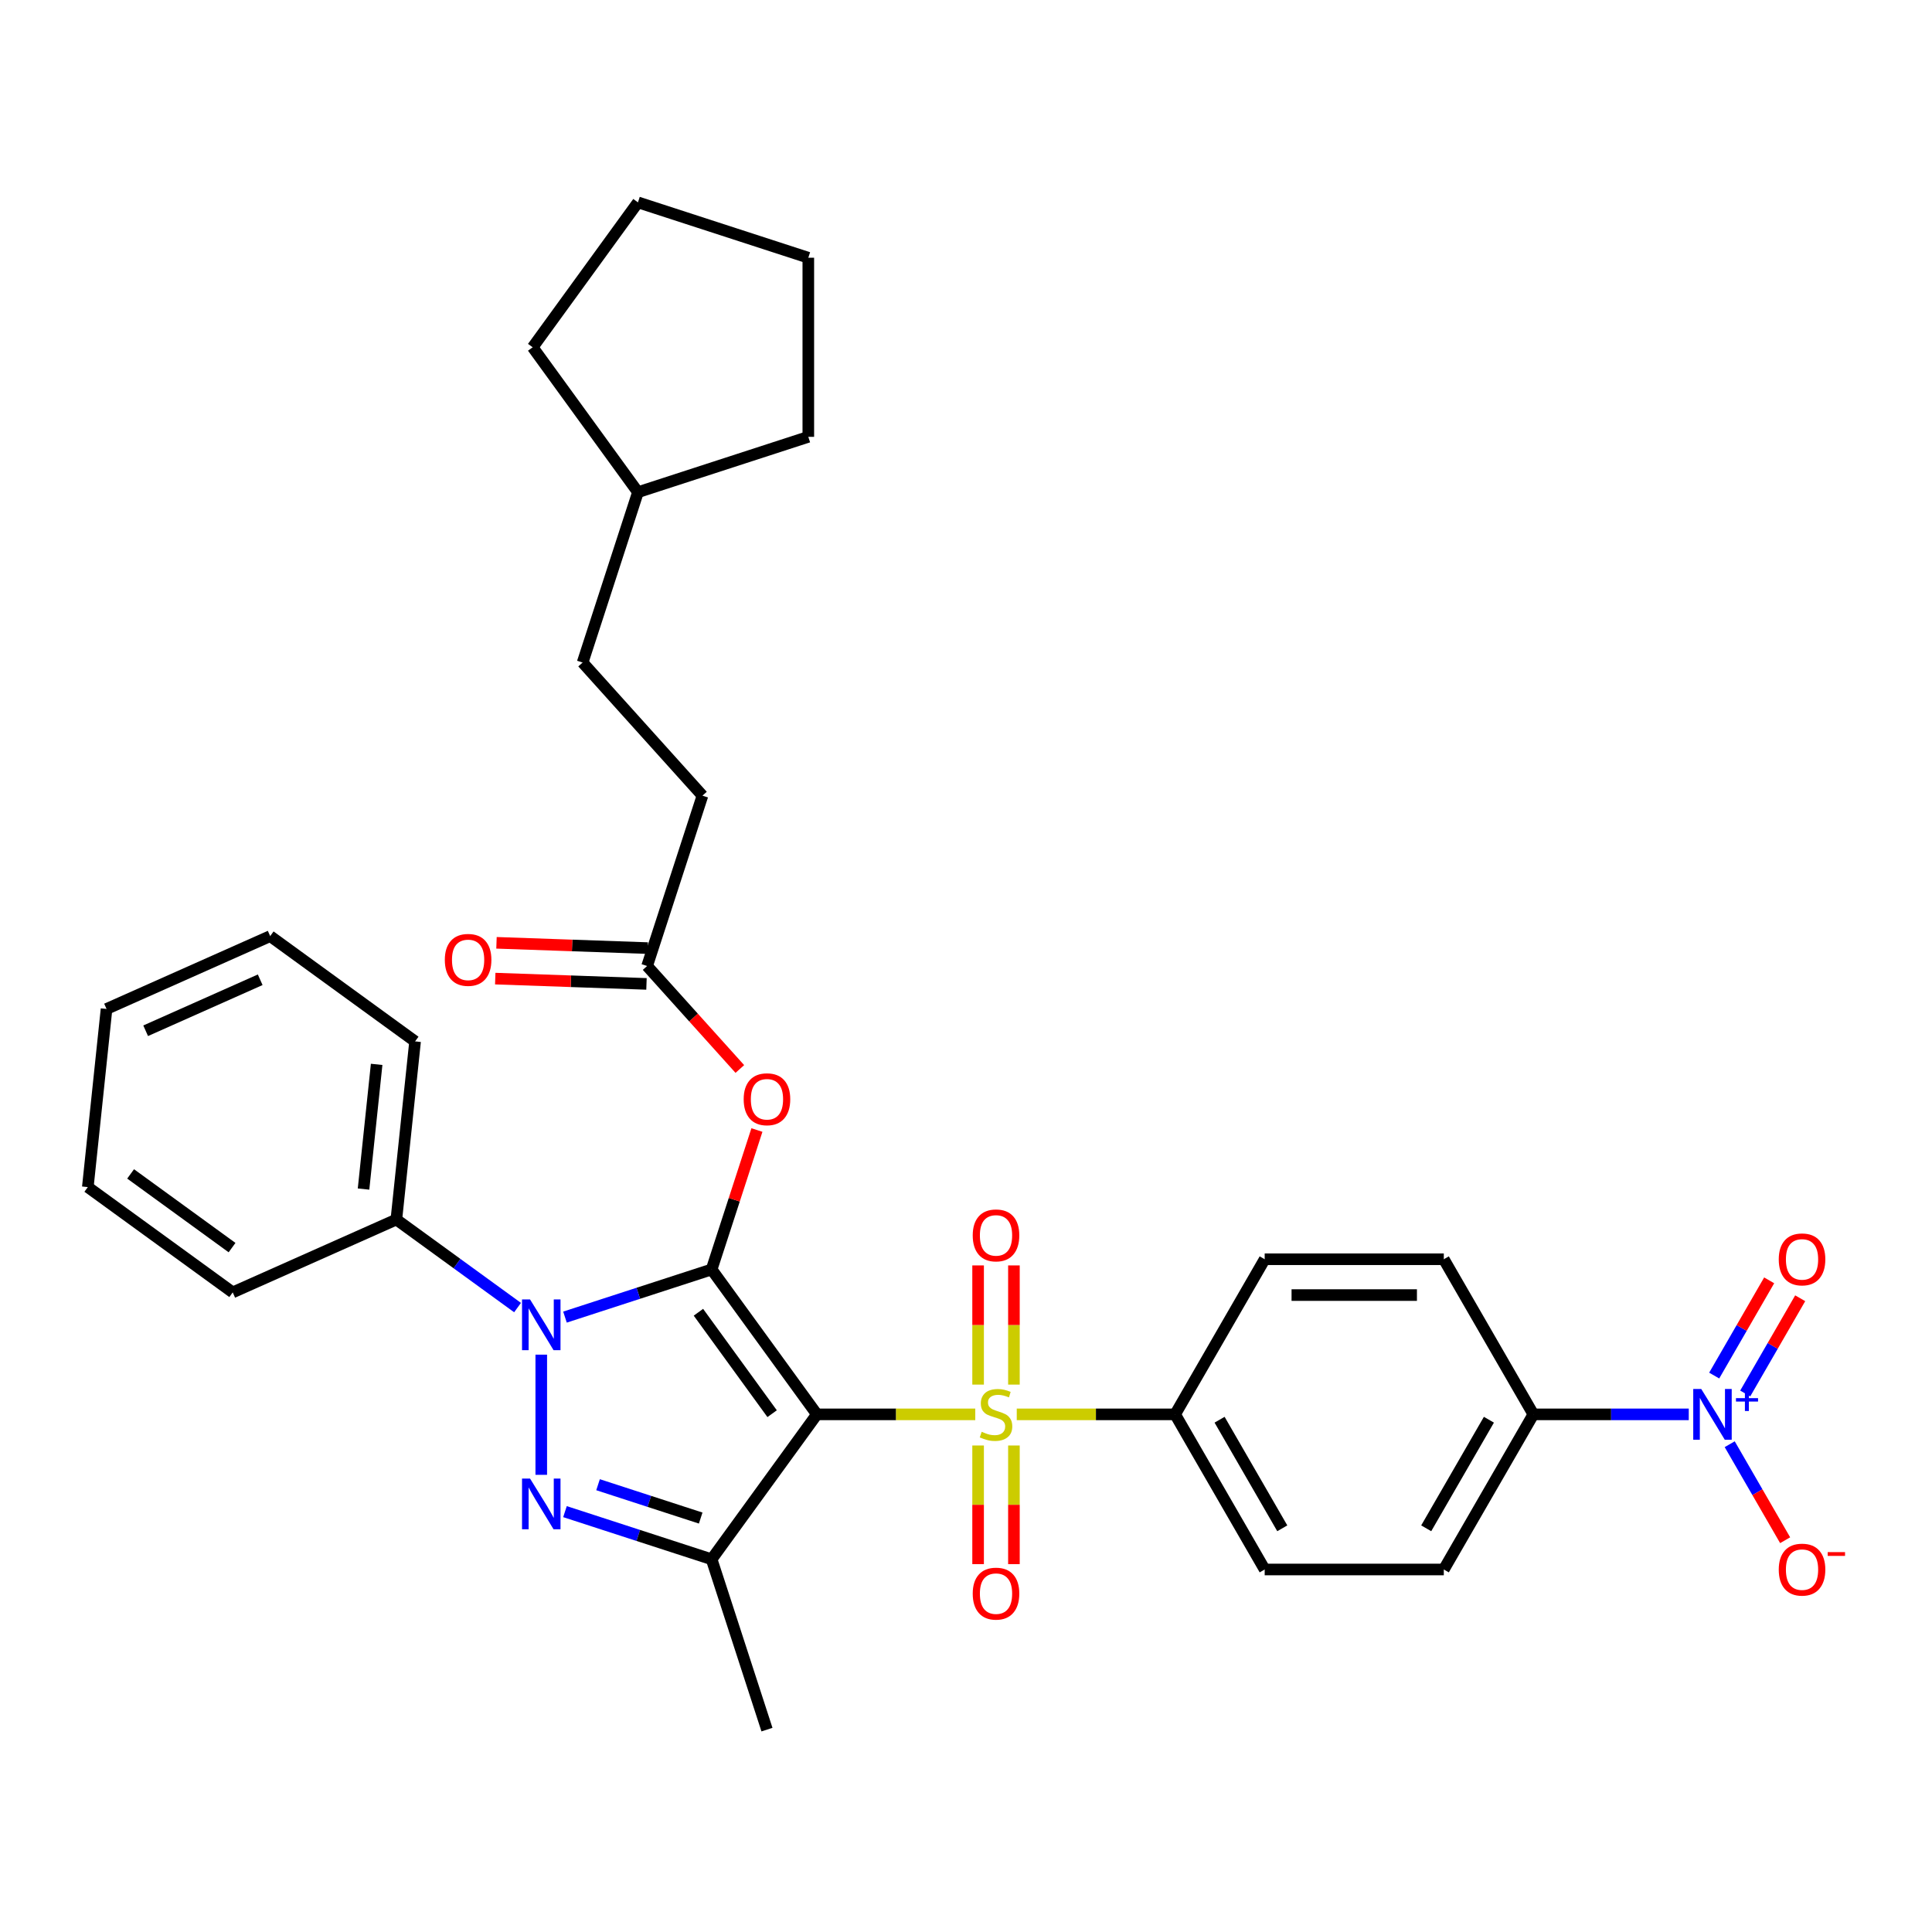 <?xml version='1.0' encoding='iso-8859-1'?>
<svg version='1.1' baseProfile='full'
              xmlns='http://www.w3.org/2000/svg'
                      xmlns:rdkit='http://www.rdkit.org/xml'
                      xmlns:xlink='http://www.w3.org/1999/xlink'
                  xml:space='preserve'
width='1000px' height='1000px' viewBox='0 0 1000 1000'>
<!-- END OF HEADER -->
<rect style='opacity:1.0;fill:#FFFFFF;stroke:none' width='1000' height='1000' x='0' y='0'> </rect>
<path class='bond-0' d='M 422.825,732.074 L 368.331,657.07' style='fill:none;fill-rule:evenodd;stroke:#000000;stroke-width:6px;stroke-linecap:butt;stroke-linejoin:miter;stroke-opacity:1' />
<path class='bond-0' d='M 399.65,731.722 L 361.504,679.219' style='fill:none;fill-rule:evenodd;stroke:#000000;stroke-width:6px;stroke-linecap:butt;stroke-linejoin:miter;stroke-opacity:1' />
<path class='bond-1' d='M 422.825,732.074 L 463.812,732.074' style='fill:none;fill-rule:evenodd;stroke:#000000;stroke-width:6px;stroke-linecap:butt;stroke-linejoin:miter;stroke-opacity:1' />
<path class='bond-1' d='M 463.812,732.074 L 504.799,732.074' style='fill:none;fill-rule:evenodd;stroke:#CCCC00;stroke-width:6px;stroke-linecap:butt;stroke-linejoin:miter;stroke-opacity:1' />
<path class='bond-4' d='M 422.825,732.074 L 368.331,807.078' style='fill:none;fill-rule:evenodd;stroke:#000000;stroke-width:6px;stroke-linecap:butt;stroke-linejoin:miter;stroke-opacity:1' />
<path class='bond-2' d='M 368.331,657.07 L 330.382,669.4' style='fill:none;fill-rule:evenodd;stroke:#000000;stroke-width:6px;stroke-linecap:butt;stroke-linejoin:miter;stroke-opacity:1' />
<path class='bond-2' d='M 330.382,669.4 L 292.433,681.731' style='fill:none;fill-rule:evenodd;stroke:#0000FF;stroke-width:6px;stroke-linecap:butt;stroke-linejoin:miter;stroke-opacity:1' />
<path class='bond-6' d='M 368.331,657.07 L 380.056,620.984' style='fill:none;fill-rule:evenodd;stroke:#000000;stroke-width:6px;stroke-linecap:butt;stroke-linejoin:miter;stroke-opacity:1' />
<path class='bond-6' d='M 380.056,620.984 L 391.781,584.899' style='fill:none;fill-rule:evenodd;stroke:#FF0000;stroke-width:6px;stroke-linecap:butt;stroke-linejoin:miter;stroke-opacity:1' />
<path class='bond-7' d='M 526.271,732.074 L 567.258,732.074' style='fill:none;fill-rule:evenodd;stroke:#CCCC00;stroke-width:6px;stroke-linecap:butt;stroke-linejoin:miter;stroke-opacity:1' />
<path class='bond-7' d='M 567.258,732.074 L 608.245,732.074' style='fill:none;fill-rule:evenodd;stroke:#000000;stroke-width:6px;stroke-linecap:butt;stroke-linejoin:miter;stroke-opacity:1' />
<path class='bond-10' d='M 524.806,716.666 L 524.806,685.823' style='fill:none;fill-rule:evenodd;stroke:#CCCC00;stroke-width:6px;stroke-linecap:butt;stroke-linejoin:miter;stroke-opacity:1' />
<path class='bond-10' d='M 524.806,685.823 L 524.806,654.98' style='fill:none;fill-rule:evenodd;stroke:#FF0000;stroke-width:6px;stroke-linecap:butt;stroke-linejoin:miter;stroke-opacity:1' />
<path class='bond-10' d='M 506.264,716.666 L 506.264,685.823' style='fill:none;fill-rule:evenodd;stroke:#CCCC00;stroke-width:6px;stroke-linecap:butt;stroke-linejoin:miter;stroke-opacity:1' />
<path class='bond-10' d='M 506.264,685.823 L 506.264,654.98' style='fill:none;fill-rule:evenodd;stroke:#FF0000;stroke-width:6px;stroke-linecap:butt;stroke-linejoin:miter;stroke-opacity:1' />
<path class='bond-11' d='M 506.264,748.187 L 506.264,778.89' style='fill:none;fill-rule:evenodd;stroke:#CCCC00;stroke-width:6px;stroke-linecap:butt;stroke-linejoin:miter;stroke-opacity:1' />
<path class='bond-11' d='M 506.264,778.89 L 506.264,809.594' style='fill:none;fill-rule:evenodd;stroke:#FF0000;stroke-width:6px;stroke-linecap:butt;stroke-linejoin:miter;stroke-opacity:1' />
<path class='bond-11' d='M 524.806,748.187 L 524.806,778.89' style='fill:none;fill-rule:evenodd;stroke:#CCCC00;stroke-width:6px;stroke-linecap:butt;stroke-linejoin:miter;stroke-opacity:1' />
<path class='bond-11' d='M 524.806,778.89 L 524.806,809.594' style='fill:none;fill-rule:evenodd;stroke:#FF0000;stroke-width:6px;stroke-linecap:butt;stroke-linejoin:miter;stroke-opacity:1' />
<path class='bond-12' d='M 267.883,676.801 L 236.519,654.013' style='fill:none;fill-rule:evenodd;stroke:#0000FF;stroke-width:6px;stroke-linecap:butt;stroke-linejoin:miter;stroke-opacity:1' />
<path class='bond-12' d='M 236.519,654.013 L 205.154,631.225' style='fill:none;fill-rule:evenodd;stroke:#000000;stroke-width:6px;stroke-linecap:butt;stroke-linejoin:miter;stroke-opacity:1' />
<path class='bond-33' d='M 280.158,701.165 L 280.158,763.37' style='fill:none;fill-rule:evenodd;stroke:#0000FF;stroke-width:6px;stroke-linecap:butt;stroke-linejoin:miter;stroke-opacity:1' />
<path class='bond-3' d='M 292.433,782.418 L 330.382,794.748' style='fill:none;fill-rule:evenodd;stroke:#0000FF;stroke-width:6px;stroke-linecap:butt;stroke-linejoin:miter;stroke-opacity:1' />
<path class='bond-3' d='M 330.382,794.748 L 368.331,807.078' style='fill:none;fill-rule:evenodd;stroke:#000000;stroke-width:6px;stroke-linecap:butt;stroke-linejoin:miter;stroke-opacity:1' />
<path class='bond-3' d='M 309.547,768.482 L 336.112,777.114' style='fill:none;fill-rule:evenodd;stroke:#0000FF;stroke-width:6px;stroke-linecap:butt;stroke-linejoin:miter;stroke-opacity:1' />
<path class='bond-3' d='M 336.112,777.114 L 362.676,785.745' style='fill:none;fill-rule:evenodd;stroke:#000000;stroke-width:6px;stroke-linecap:butt;stroke-linejoin:miter;stroke-opacity:1' />
<path class='bond-20' d='M 368.331,807.078 L 396.98,895.251' style='fill:none;fill-rule:evenodd;stroke:#000000;stroke-width:6px;stroke-linecap:butt;stroke-linejoin:miter;stroke-opacity:1' />
<path class='bond-5' d='M 874.102,732.074 L 833.884,732.074' style='fill:none;fill-rule:evenodd;stroke:#0000FF;stroke-width:6px;stroke-linecap:butt;stroke-linejoin:miter;stroke-opacity:1' />
<path class='bond-5' d='M 833.884,732.074 L 793.666,732.074' style='fill:none;fill-rule:evenodd;stroke:#000000;stroke-width:6px;stroke-linecap:butt;stroke-linejoin:miter;stroke-opacity:1' />
<path class='bond-13' d='M 895.294,747.52 L 909.64,772.368' style='fill:none;fill-rule:evenodd;stroke:#0000FF;stroke-width:6px;stroke-linecap:butt;stroke-linejoin:miter;stroke-opacity:1' />
<path class='bond-13' d='M 909.64,772.368 L 923.986,797.216' style='fill:none;fill-rule:evenodd;stroke:#FF0000;stroke-width:6px;stroke-linecap:butt;stroke-linejoin:miter;stroke-opacity:1' />
<path class='bond-14' d='M 903.323,721.264 L 917.551,696.62' style='fill:none;fill-rule:evenodd;stroke:#0000FF;stroke-width:6px;stroke-linecap:butt;stroke-linejoin:miter;stroke-opacity:1' />
<path class='bond-14' d='M 917.551,696.62 L 931.779,671.976' style='fill:none;fill-rule:evenodd;stroke:#FF0000;stroke-width:6px;stroke-linecap:butt;stroke-linejoin:miter;stroke-opacity:1' />
<path class='bond-14' d='M 887.265,711.993 L 901.493,687.349' style='fill:none;fill-rule:evenodd;stroke:#0000FF;stroke-width:6px;stroke-linecap:butt;stroke-linejoin:miter;stroke-opacity:1' />
<path class='bond-14' d='M 901.493,687.349 L 915.721,662.705' style='fill:none;fill-rule:evenodd;stroke:#FF0000;stroke-width:6px;stroke-linecap:butt;stroke-linejoin:miter;stroke-opacity:1' />
<path class='bond-8' d='M 382.939,553.303 L 358.942,526.652' style='fill:none;fill-rule:evenodd;stroke:#FF0000;stroke-width:6px;stroke-linecap:butt;stroke-linejoin:miter;stroke-opacity:1' />
<path class='bond-8' d='M 358.942,526.652 L 334.945,500' style='fill:none;fill-rule:evenodd;stroke:#000000;stroke-width:6px;stroke-linecap:butt;stroke-linejoin:miter;stroke-opacity:1' />
<path class='bond-16' d='M 608.245,732.074 L 654.601,651.785' style='fill:none;fill-rule:evenodd;stroke:#000000;stroke-width:6px;stroke-linecap:butt;stroke-linejoin:miter;stroke-opacity:1' />
<path class='bond-17' d='M 608.245,732.074 L 654.601,812.364' style='fill:none;fill-rule:evenodd;stroke:#000000;stroke-width:6px;stroke-linecap:butt;stroke-linejoin:miter;stroke-opacity:1' />
<path class='bond-17' d='M 631.257,734.847 L 663.705,791.049' style='fill:none;fill-rule:evenodd;stroke:#000000;stroke-width:6px;stroke-linecap:butt;stroke-linejoin:miter;stroke-opacity:1' />
<path class='bond-15' d='M 335.269,490.735 L 296.127,489.366' style='fill:none;fill-rule:evenodd;stroke:#000000;stroke-width:6px;stroke-linecap:butt;stroke-linejoin:miter;stroke-opacity:1' />
<path class='bond-15' d='M 296.127,489.366 L 256.985,487.997' style='fill:none;fill-rule:evenodd;stroke:#FF0000;stroke-width:6px;stroke-linecap:butt;stroke-linejoin:miter;stroke-opacity:1' />
<path class='bond-15' d='M 334.621,509.265 L 295.479,507.896' style='fill:none;fill-rule:evenodd;stroke:#000000;stroke-width:6px;stroke-linecap:butt;stroke-linejoin:miter;stroke-opacity:1' />
<path class='bond-15' d='M 295.479,507.896 L 256.337,506.527' style='fill:none;fill-rule:evenodd;stroke:#FF0000;stroke-width:6px;stroke-linecap:butt;stroke-linejoin:miter;stroke-opacity:1' />
<path class='bond-21' d='M 334.945,500 L 363.594,411.827' style='fill:none;fill-rule:evenodd;stroke:#000000;stroke-width:6px;stroke-linecap:butt;stroke-linejoin:miter;stroke-opacity:1' />
<path class='bond-9' d='M 793.666,732.074 L 747.311,812.364' style='fill:none;fill-rule:evenodd;stroke:#000000;stroke-width:6px;stroke-linecap:butt;stroke-linejoin:miter;stroke-opacity:1' />
<path class='bond-9' d='M 770.655,734.847 L 738.206,791.049' style='fill:none;fill-rule:evenodd;stroke:#000000;stroke-width:6px;stroke-linecap:butt;stroke-linejoin:miter;stroke-opacity:1' />
<path class='bond-34' d='M 793.666,732.074 L 747.311,651.785' style='fill:none;fill-rule:evenodd;stroke:#000000;stroke-width:6px;stroke-linecap:butt;stroke-linejoin:miter;stroke-opacity:1' />
<path class='bond-24' d='M 205.154,631.225 L 214.845,539.023' style='fill:none;fill-rule:evenodd;stroke:#000000;stroke-width:6px;stroke-linecap:butt;stroke-linejoin:miter;stroke-opacity:1' />
<path class='bond-24' d='M 188.167,615.457 L 194.951,550.915' style='fill:none;fill-rule:evenodd;stroke:#000000;stroke-width:6px;stroke-linecap:butt;stroke-linejoin:miter;stroke-opacity:1' />
<path class='bond-25' d='M 205.154,631.225 L 120.459,668.934' style='fill:none;fill-rule:evenodd;stroke:#000000;stroke-width:6px;stroke-linecap:butt;stroke-linejoin:miter;stroke-opacity:1' />
<path class='bond-19' d='M 654.601,651.785 L 747.311,651.785' style='fill:none;fill-rule:evenodd;stroke:#000000;stroke-width:6px;stroke-linecap:butt;stroke-linejoin:miter;stroke-opacity:1' />
<path class='bond-19' d='M 668.507,670.327 L 733.404,670.327' style='fill:none;fill-rule:evenodd;stroke:#000000;stroke-width:6px;stroke-linecap:butt;stroke-linejoin:miter;stroke-opacity:1' />
<path class='bond-18' d='M 654.601,812.364 L 747.311,812.364' style='fill:none;fill-rule:evenodd;stroke:#000000;stroke-width:6px;stroke-linecap:butt;stroke-linejoin:miter;stroke-opacity:1' />
<path class='bond-22' d='M 363.594,411.827 L 301.558,342.93' style='fill:none;fill-rule:evenodd;stroke:#000000;stroke-width:6px;stroke-linecap:butt;stroke-linejoin:miter;stroke-opacity:1' />
<path class='bond-23' d='M 301.558,342.93 L 330.207,254.757' style='fill:none;fill-rule:evenodd;stroke:#000000;stroke-width:6px;stroke-linecap:butt;stroke-linejoin:miter;stroke-opacity:1' />
<path class='bond-26' d='M 330.207,254.757 L 275.714,179.753' style='fill:none;fill-rule:evenodd;stroke:#000000;stroke-width:6px;stroke-linecap:butt;stroke-linejoin:miter;stroke-opacity:1' />
<path class='bond-27' d='M 330.207,254.757 L 418.38,226.108' style='fill:none;fill-rule:evenodd;stroke:#000000;stroke-width:6px;stroke-linecap:butt;stroke-linejoin:miter;stroke-opacity:1' />
<path class='bond-29' d='M 214.845,539.023 L 139.841,484.529' style='fill:none;fill-rule:evenodd;stroke:#000000;stroke-width:6px;stroke-linecap:butt;stroke-linejoin:miter;stroke-opacity:1' />
<path class='bond-28' d='M 120.459,668.934 L 45.455,614.44' style='fill:none;fill-rule:evenodd;stroke:#000000;stroke-width:6px;stroke-linecap:butt;stroke-linejoin:miter;stroke-opacity:1' />
<path class='bond-28' d='M 120.107,645.759 L 67.604,607.613' style='fill:none;fill-rule:evenodd;stroke:#000000;stroke-width:6px;stroke-linecap:butt;stroke-linejoin:miter;stroke-opacity:1' />
<path class='bond-30' d='M 275.714,179.753 L 330.207,104.749' style='fill:none;fill-rule:evenodd;stroke:#000000;stroke-width:6px;stroke-linecap:butt;stroke-linejoin:miter;stroke-opacity:1' />
<path class='bond-31' d='M 418.38,226.108 L 418.38,133.398' style='fill:none;fill-rule:evenodd;stroke:#000000;stroke-width:6px;stroke-linecap:butt;stroke-linejoin:miter;stroke-opacity:1' />
<path class='bond-32' d='M 45.455,614.44 L 55.145,522.238' style='fill:none;fill-rule:evenodd;stroke:#000000;stroke-width:6px;stroke-linecap:butt;stroke-linejoin:miter;stroke-opacity:1' />
<path class='bond-35' d='M 139.841,484.529 L 55.145,522.238' style='fill:none;fill-rule:evenodd;stroke:#000000;stroke-width:6px;stroke-linecap:butt;stroke-linejoin:miter;stroke-opacity:1' />
<path class='bond-35' d='M 134.678,507.124 L 75.391,533.52' style='fill:none;fill-rule:evenodd;stroke:#000000;stroke-width:6px;stroke-linecap:butt;stroke-linejoin:miter;stroke-opacity:1' />
<path class='bond-36' d='M 330.207,104.749 L 418.38,133.398' style='fill:none;fill-rule:evenodd;stroke:#000000;stroke-width:6px;stroke-linecap:butt;stroke-linejoin:miter;stroke-opacity:1' />
<path  class='atom-2' d='M 508.118 741.086
Q 508.415 741.197, 509.639 741.716
Q 510.862 742.235, 512.197 742.569
Q 513.57 742.866, 514.905 742.866
Q 517.389 742.866, 518.836 741.679
Q 520.282 740.455, 520.282 738.341
Q 520.282 736.895, 519.54 736.005
Q 518.836 735.115, 517.723 734.633
Q 516.61 734.151, 514.756 733.595
Q 512.42 732.89, 511.011 732.223
Q 509.639 731.555, 508.637 730.146
Q 507.673 728.737, 507.673 726.363
Q 507.673 723.063, 509.898 721.023
Q 512.16 718.984, 516.61 718.984
Q 519.651 718.984, 523.1 720.43
L 522.247 723.285
Q 519.095 721.987, 516.722 721.987
Q 514.163 721.987, 512.754 723.063
Q 511.345 724.101, 511.382 725.918
Q 511.382 727.327, 512.086 728.18
Q 512.828 729.033, 513.866 729.515
Q 514.942 729.998, 516.722 730.554
Q 519.095 731.295, 520.504 732.037
Q 521.913 732.779, 522.915 734.299
Q 523.953 735.783, 523.953 738.341
Q 523.953 741.976, 521.506 743.941
Q 519.095 745.87, 515.053 745.87
Q 512.717 745.87, 510.937 745.35
Q 509.194 744.868, 507.117 744.015
L 508.118 741.086
' fill='#CCCC00'/>
<path  class='atom-3' d='M 274.354 672.591
L 282.958 686.498
Q 283.811 687.87, 285.183 690.355
Q 286.555 692.839, 286.629 692.988
L 286.629 672.591
L 290.115 672.591
L 290.115 698.847
L 286.518 698.847
L 277.284 683.642
Q 276.209 681.862, 275.059 679.823
Q 273.947 677.783, 273.613 677.153
L 273.613 698.847
L 270.201 698.847
L 270.201 672.591
L 274.354 672.591
' fill='#0000FF'/>
<path  class='atom-4' d='M 274.354 765.302
L 282.958 779.208
Q 283.811 780.58, 285.183 783.065
Q 286.555 785.55, 286.629 785.698
L 286.629 765.302
L 290.115 765.302
L 290.115 791.557
L 286.518 791.557
L 277.284 776.353
Q 276.209 774.573, 275.059 772.533
Q 273.947 770.493, 273.613 769.863
L 273.613 791.557
L 270.201 791.557
L 270.201 765.302
L 274.354 765.302
' fill='#0000FF'/>
<path  class='atom-6' d='M 880.573 718.946
L 889.176 732.853
Q 890.029 734.225, 891.401 736.71
Q 892.773 739.194, 892.848 739.343
L 892.848 718.946
L 896.333 718.946
L 896.333 745.202
L 892.736 745.202
L 883.502 729.998
Q 882.427 728.217, 881.277 726.178
Q 880.165 724.138, 879.831 723.508
L 879.831 745.202
L 876.419 745.202
L 876.419 718.946
L 880.573 718.946
' fill='#0000FF'/>
<path  class='atom-6' d='M 898.536 723.679
L 903.162 723.679
L 903.162 718.808
L 905.218 718.808
L 905.218 723.679
L 909.966 723.679
L 909.966 725.441
L 905.218 725.441
L 905.218 730.336
L 903.162 730.336
L 903.162 725.441
L 898.536 725.441
L 898.536 723.679
' fill='#0000FF'/>
<path  class='atom-7' d='M 384.928 568.971
Q 384.928 562.667, 388.043 559.144
Q 391.158 555.621, 396.98 555.621
Q 402.802 555.621, 405.917 559.144
Q 409.032 562.667, 409.032 568.971
Q 409.032 575.35, 405.88 578.984
Q 402.728 582.581, 396.98 582.581
Q 391.195 582.581, 388.043 578.984
Q 384.928 575.387, 384.928 568.971
M 396.98 579.615
Q 400.985 579.615, 403.136 576.944
Q 405.324 574.237, 405.324 568.971
Q 405.324 563.817, 403.136 561.221
Q 400.985 558.588, 396.98 558.588
Q 392.975 558.588, 390.787 561.184
Q 388.636 563.78, 388.636 568.971
Q 388.636 574.274, 390.787 576.944
Q 392.975 579.615, 396.98 579.615
' fill='#FF0000'/>
<path  class='atom-11' d='M 503.483 639.438
Q 503.483 633.134, 506.598 629.611
Q 509.713 626.088, 515.535 626.088
Q 521.357 626.088, 524.472 629.611
Q 527.587 633.134, 527.587 639.438
Q 527.587 645.817, 524.435 649.451
Q 521.283 653.048, 515.535 653.048
Q 509.75 653.048, 506.598 649.451
Q 503.483 645.854, 503.483 639.438
M 515.535 650.081
Q 519.54 650.081, 521.691 647.411
Q 523.879 644.704, 523.879 639.438
Q 523.879 634.283, 521.691 631.687
Q 519.54 629.054, 515.535 629.054
Q 511.53 629.054, 509.342 631.65
Q 507.191 634.246, 507.191 639.438
Q 507.191 644.741, 509.342 647.411
Q 511.53 650.081, 515.535 650.081
' fill='#FF0000'/>
<path  class='atom-12' d='M 503.483 824.859
Q 503.483 818.554, 506.598 815.031
Q 509.713 811.508, 515.535 811.508
Q 521.357 811.508, 524.472 815.031
Q 527.587 818.554, 527.587 824.859
Q 527.587 831.237, 524.435 834.871
Q 521.283 838.469, 515.535 838.469
Q 509.75 838.469, 506.598 834.871
Q 503.483 831.274, 503.483 824.859
M 515.535 835.502
Q 519.54 835.502, 521.691 832.832
Q 523.879 830.125, 523.879 824.859
Q 523.879 819.704, 521.691 817.108
Q 519.54 814.475, 515.535 814.475
Q 511.53 814.475, 509.342 817.071
Q 507.191 819.667, 507.191 824.859
Q 507.191 830.162, 509.342 832.832
Q 511.53 835.502, 515.535 835.502
' fill='#FF0000'/>
<path  class='atom-14' d='M 920.679 812.438
Q 920.679 806.134, 923.794 802.611
Q 926.909 799.088, 932.732 799.088
Q 938.554 799.088, 941.669 802.611
Q 944.784 806.134, 944.784 812.438
Q 944.784 818.816, 941.632 822.451
Q 938.48 826.048, 932.732 826.048
Q 926.946 826.048, 923.794 822.451
Q 920.679 818.853, 920.679 812.438
M 932.732 823.081
Q 936.737 823.081, 938.888 820.411
Q 941.075 817.704, 941.075 812.438
Q 941.075 807.283, 938.888 804.687
Q 936.737 802.054, 932.732 802.054
Q 928.726 802.054, 926.539 804.65
Q 924.388 807.246, 924.388 812.438
Q 924.388 817.741, 926.539 820.411
Q 928.726 823.081, 932.732 823.081
' fill='#FF0000'/>
<path  class='atom-14' d='M 946.008 803.373
L 954.99 803.373
L 954.99 805.331
L 946.008 805.331
L 946.008 803.373
' fill='#FF0000'/>
<path  class='atom-15' d='M 920.679 651.859
Q 920.679 645.555, 923.794 642.032
Q 926.909 638.509, 932.732 638.509
Q 938.554 638.509, 941.669 642.032
Q 944.784 645.555, 944.784 651.859
Q 944.784 658.237, 941.632 661.872
Q 938.48 665.469, 932.732 665.469
Q 926.946 665.469, 923.794 661.872
Q 920.679 658.274, 920.679 651.859
M 932.732 662.502
Q 936.737 662.502, 938.888 659.832
Q 941.075 657.125, 941.075 651.859
Q 941.075 646.704, 938.888 644.108
Q 936.737 641.475, 932.732 641.475
Q 928.726 641.475, 926.539 644.071
Q 924.388 646.667, 924.388 651.859
Q 924.388 657.162, 926.539 659.832
Q 928.726 662.502, 932.732 662.502
' fill='#FF0000'/>
<path  class='atom-16' d='M 230.239 496.834
Q 230.239 490.529, 233.354 487.006
Q 236.469 483.483, 242.291 483.483
Q 248.113 483.483, 251.228 487.006
Q 254.343 490.529, 254.343 496.834
Q 254.343 503.212, 251.191 506.846
Q 248.039 510.444, 242.291 510.444
Q 236.506 510.444, 233.354 506.846
Q 230.239 503.249, 230.239 496.834
M 242.291 507.477
Q 246.296 507.477, 248.447 504.807
Q 250.635 502.1, 250.635 496.834
Q 250.635 491.679, 248.447 489.083
Q 246.296 486.45, 242.291 486.45
Q 238.286 486.45, 236.098 489.046
Q 233.947 491.642, 233.947 496.834
Q 233.947 502.137, 236.098 504.807
Q 238.286 507.477, 242.291 507.477
' fill='#FF0000'/>
</svg>
